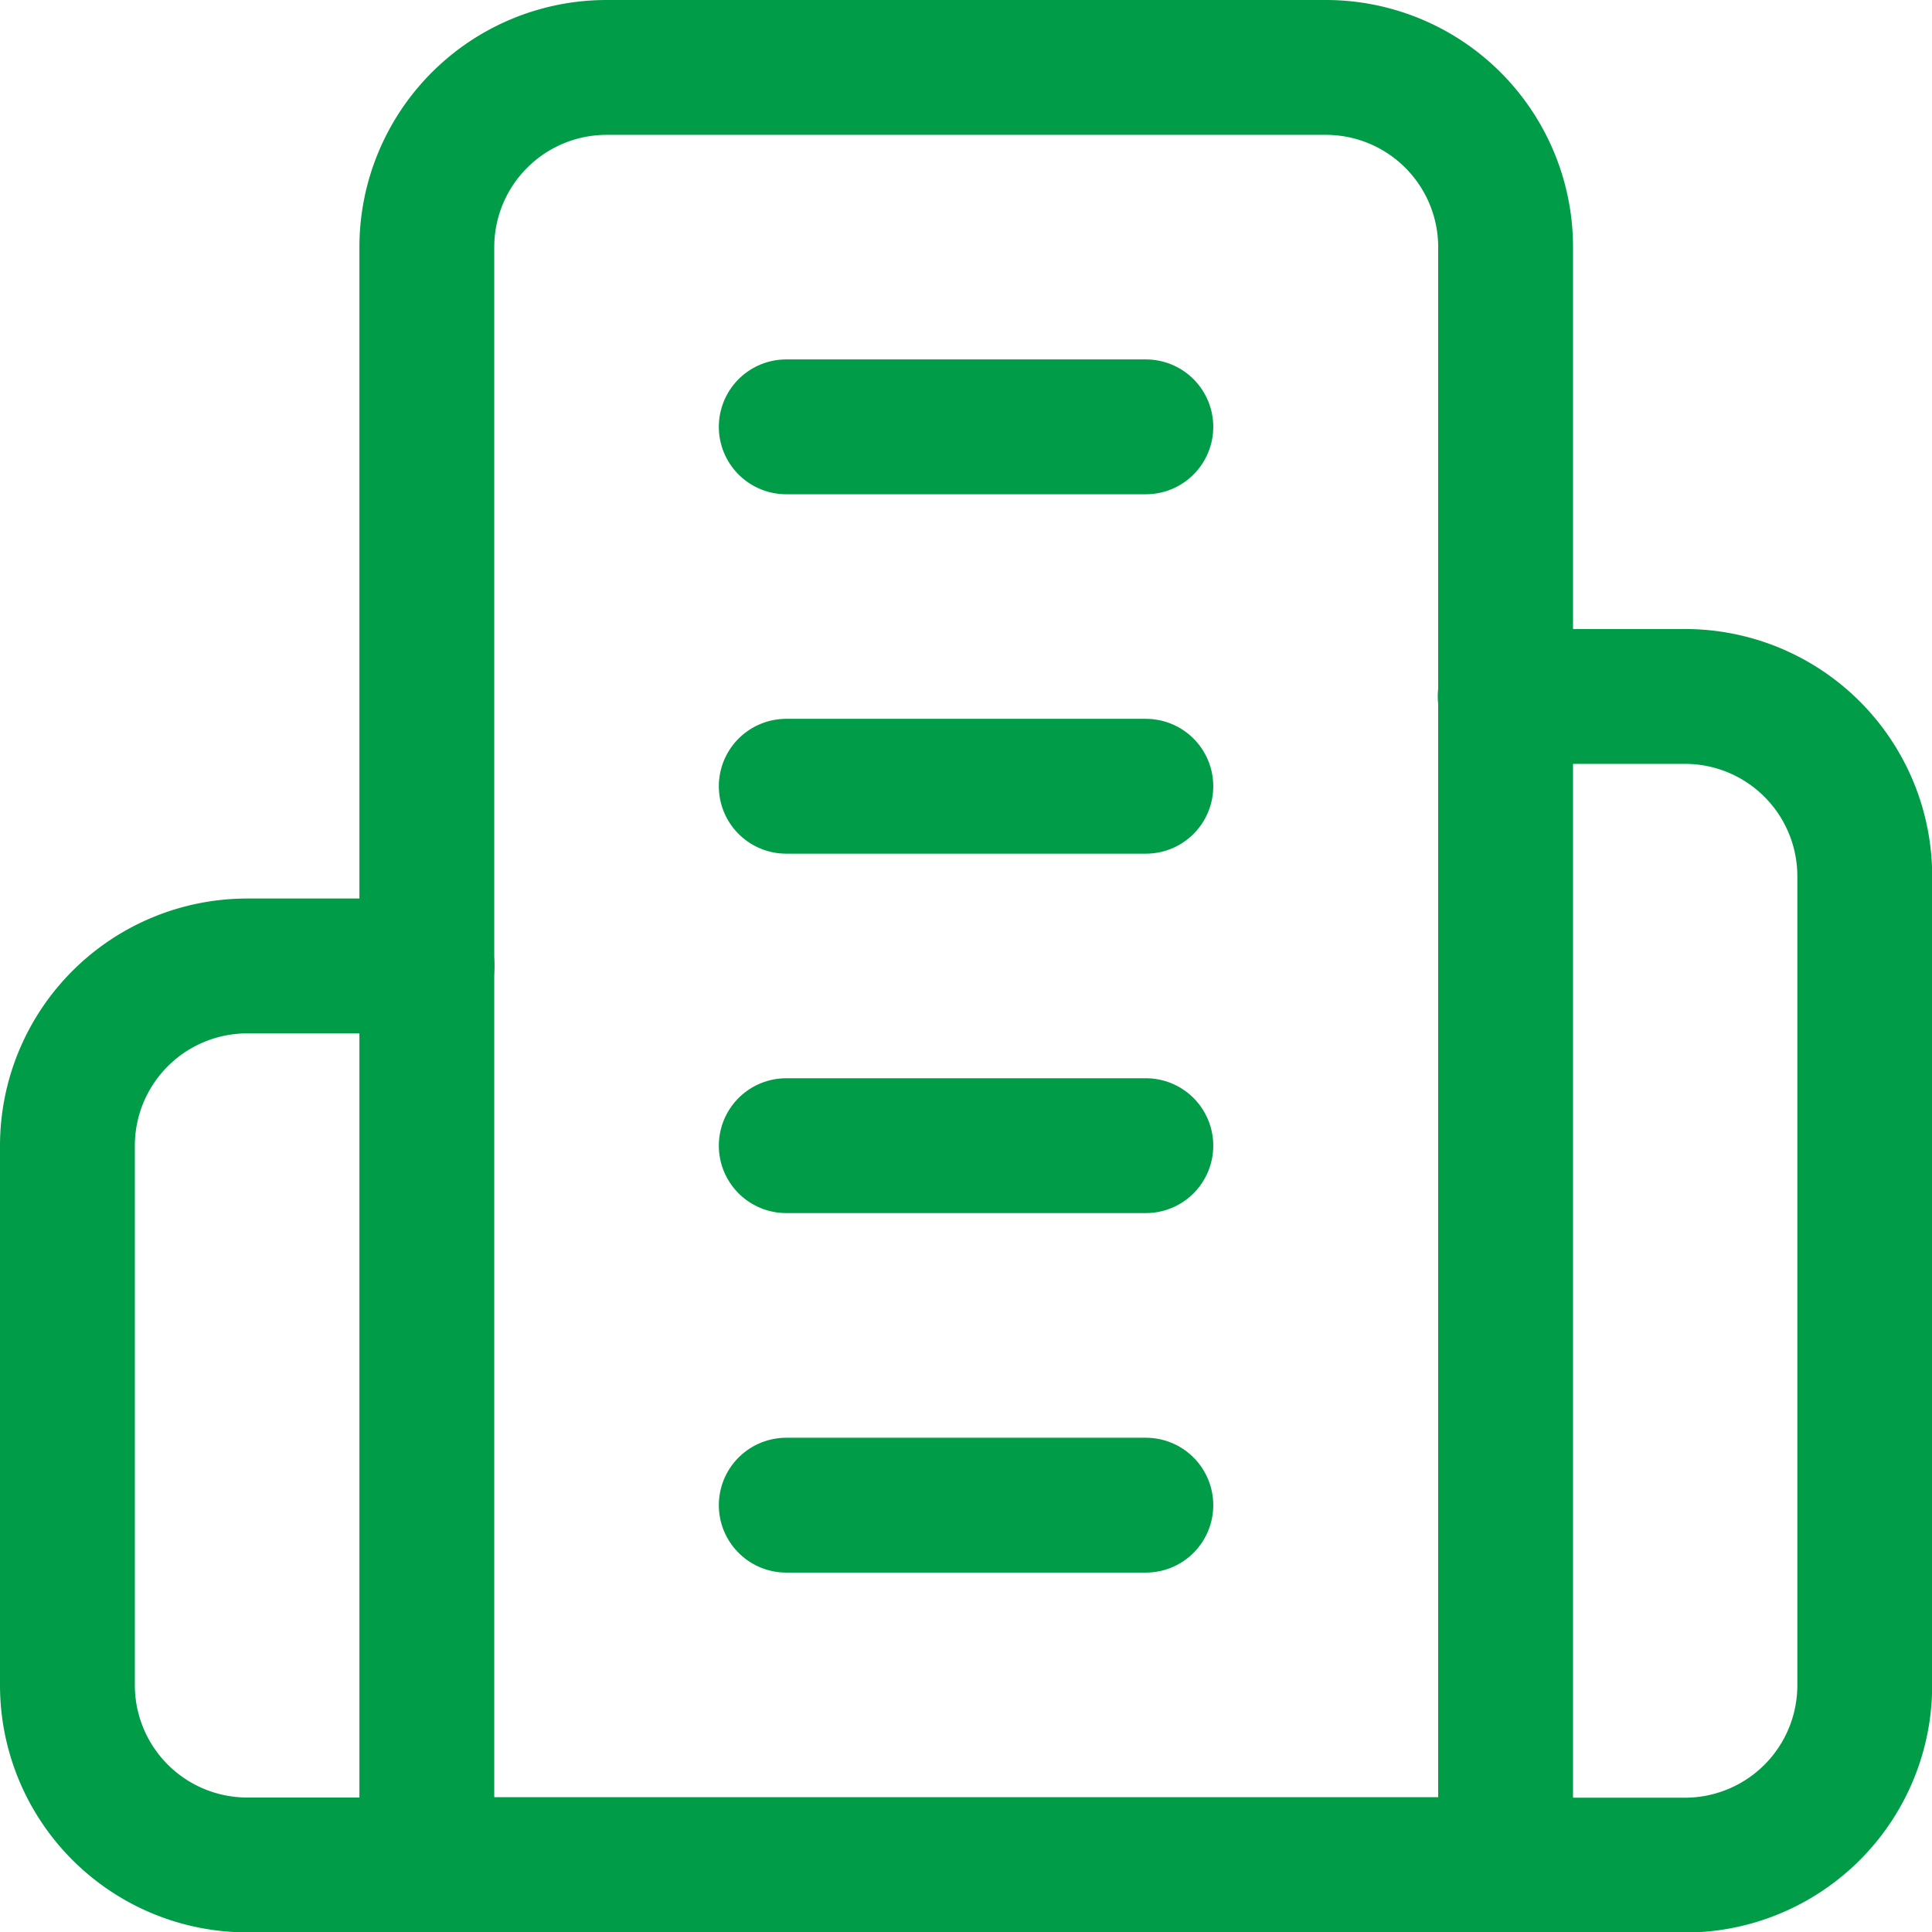 <svg xmlns="http://www.w3.org/2000/svg" width="21.491" height="21.491" viewBox="0 0 21.491 21.491">
  <g id="building-2" transform="translate(0.75 0.75)">
    <path id="Path_25" data-name="Path 25" d="M6,21.991V4A2,2,0,0,1,8,2h8a2,2,0,0,1,2,2V21.991Z" transform="translate(-2.002 -2)" fill="none" stroke="#009c47" stroke-linecap="round" stroke-linejoin="round" stroke-width="1.5"/>
    <path id="Path_26" data-name="Path 26" d="M6,12H4a2,2,0,0,0-2,2v6a2,2,0,0,0,2,2H6" transform="translate(-2 -2.005)" fill="none" stroke="#009c47" stroke-linecap="round" stroke-linejoin="round" stroke-width="1.5"/>
    <path id="Path_27" data-name="Path 27" d="M18,9h2a2,2,0,0,1,2,2v9a2,2,0,0,1-2,2H18" transform="translate(-2.007 -2.003)" fill="none" stroke="#009c47" stroke-linecap="round" stroke-linejoin="round" stroke-width="1.5"/>
    <path id="Path_28" data-name="Path 28" d="M10,6h4" transform="translate(-2.004 -2.002)" fill="none" stroke="#009c47" stroke-linecap="round" stroke-linejoin="round" stroke-width="1.5"/>
    <path id="Path_29" data-name="Path 29" d="M10,10h4" transform="translate(-2.004 -2.004)" fill="none" stroke="#009c47" stroke-linecap="round" stroke-linejoin="round" stroke-width="1.5"/>
    <path id="Path_30" data-name="Path 30" d="M10,14h4" transform="translate(-2.004 -2.006)" fill="none" stroke="#009c47" stroke-linecap="round" stroke-linejoin="round" stroke-width="1.5"/>
    <path id="Path_31" data-name="Path 31" d="M10,18h4" transform="translate(-2.004 -2.007)" fill="none" stroke="#009c47" stroke-linecap="round" stroke-linejoin="round" stroke-width="1.5"/>
  </g>
</svg>
